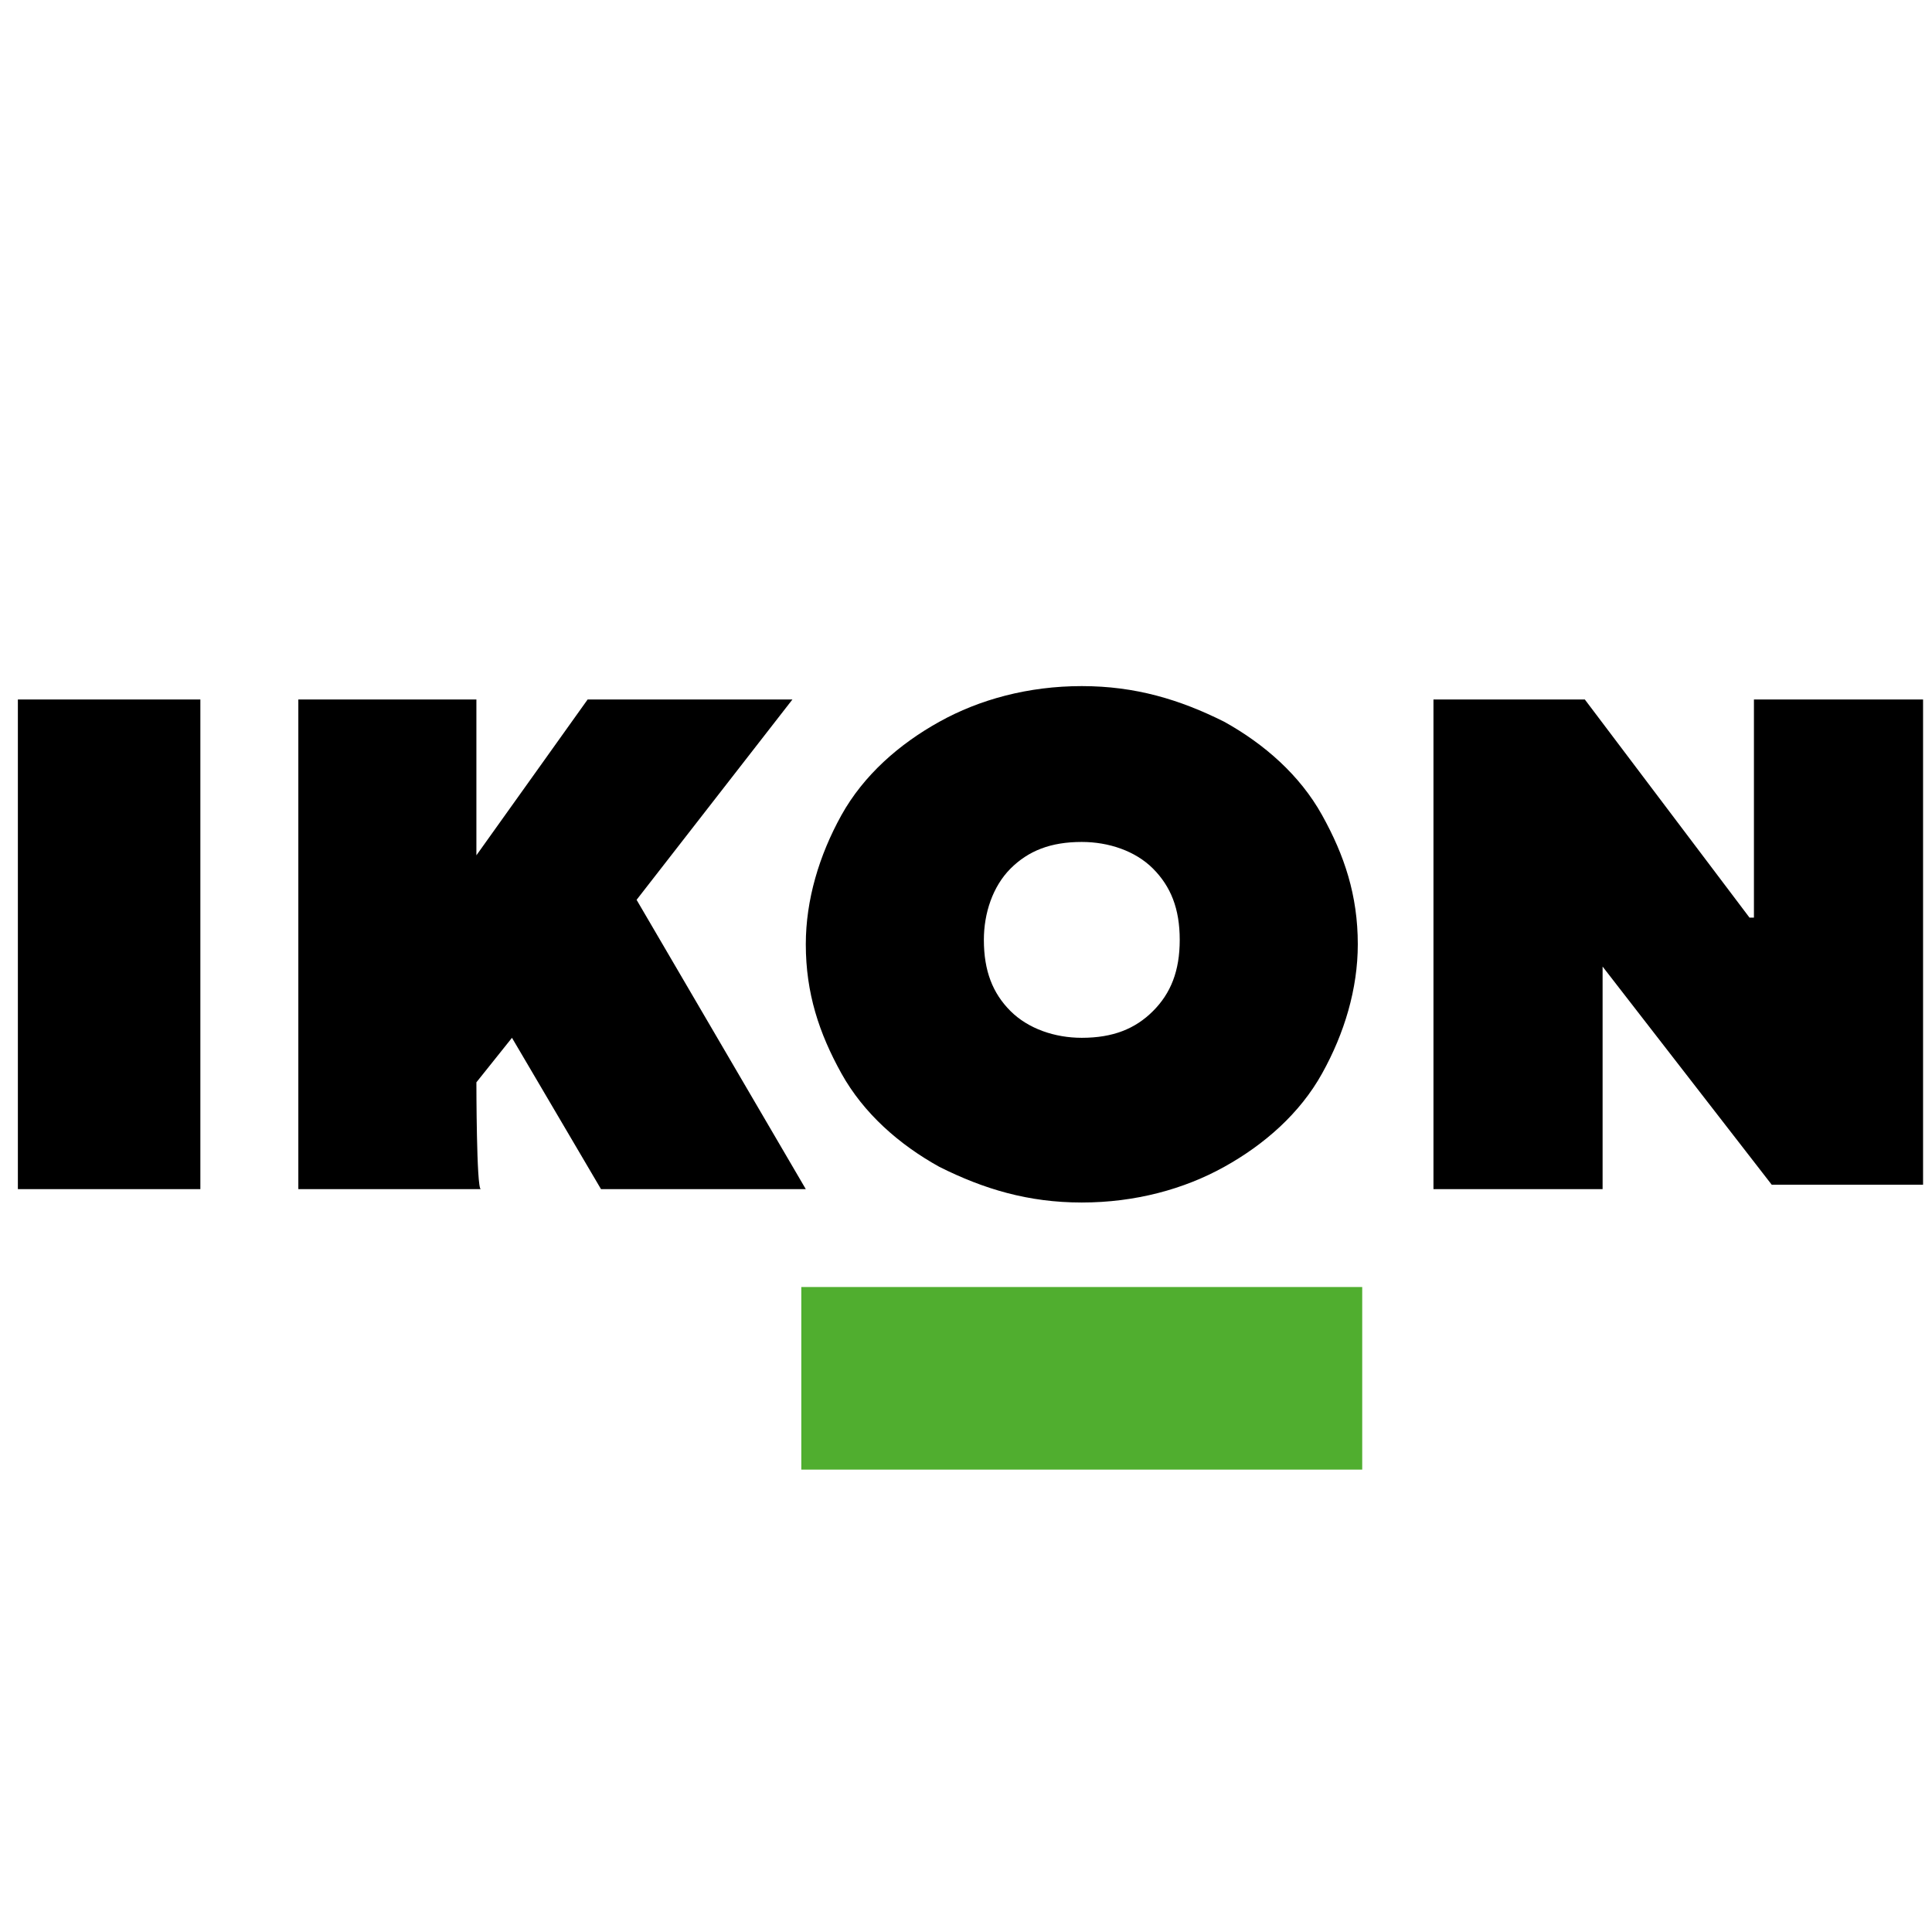 <svg width="24" height="24" viewBox="0 0 24 24" fill="none" xmlns="http://www.w3.org/2000/svg">
<g clip-path="url(#clip0_13_7074)">
<g clip-path="url(#clip1_13_7074)">
<path fill-rule="evenodd" clip-rule="evenodd" d="M2.489 14.772H0.222V8.689H2.489V14.772ZM5.973 14.772H3.706V8.689H5.918V10.625L7.3 8.689H9.844L7.908 11.178L10.01 14.772H7.466L6.36 12.892L5.918 13.445C5.918 13.445 5.918 14.772 5.973 14.772ZM10.452 13.334C10.176 12.836 10.01 12.339 10.01 11.73C10.01 11.178 10.176 10.625 10.452 10.127C10.729 9.629 11.171 9.242 11.669 8.966C12.166 8.689 12.775 8.523 13.438 8.523C14.102 8.523 14.655 8.689 15.208 8.966C15.705 9.242 16.148 9.629 16.424 10.127C16.701 10.625 16.867 11.122 16.867 11.73C16.867 12.284 16.701 12.836 16.424 13.334C16.148 13.832 15.705 14.219 15.208 14.495C14.71 14.772 14.102 14.938 13.438 14.938C12.775 14.938 12.222 14.772 11.669 14.495C11.171 14.219 10.729 13.832 10.452 13.334ZM14.655 11.675C14.655 11.288 14.544 11.012 14.323 10.79C14.102 10.569 13.77 10.459 13.438 10.459C13.051 10.459 12.775 10.569 12.553 10.79C12.332 11.012 12.222 11.344 12.222 11.675C12.222 12.062 12.332 12.339 12.553 12.56C12.775 12.781 13.106 12.892 13.438 12.892C13.825 12.892 14.102 12.781 14.323 12.56C14.544 12.339 14.655 12.062 14.655 11.675ZM19.908 14.772H17.807V8.689H19.687L21.733 11.399H21.788V8.689H23.889V14.717H22.009L19.908 12.007V14.772Z" fill="black"/>
<path d="M9.954 15.988H16.922V18.256H9.954V15.988Z" fill="#50AE2F"/>
</g>
</g>
<defs>
<clipPath id="clip0_13_7074">
<rect width="24" height="24" rx="1.778" fill="white"/>
</clipPath>
<clipPath id="clip1_13_7074">
<rect width="23.778" height="9.953" fill="white" transform="translate(0.222 8.523)"/>
</clipPath>
</defs>
</svg>
